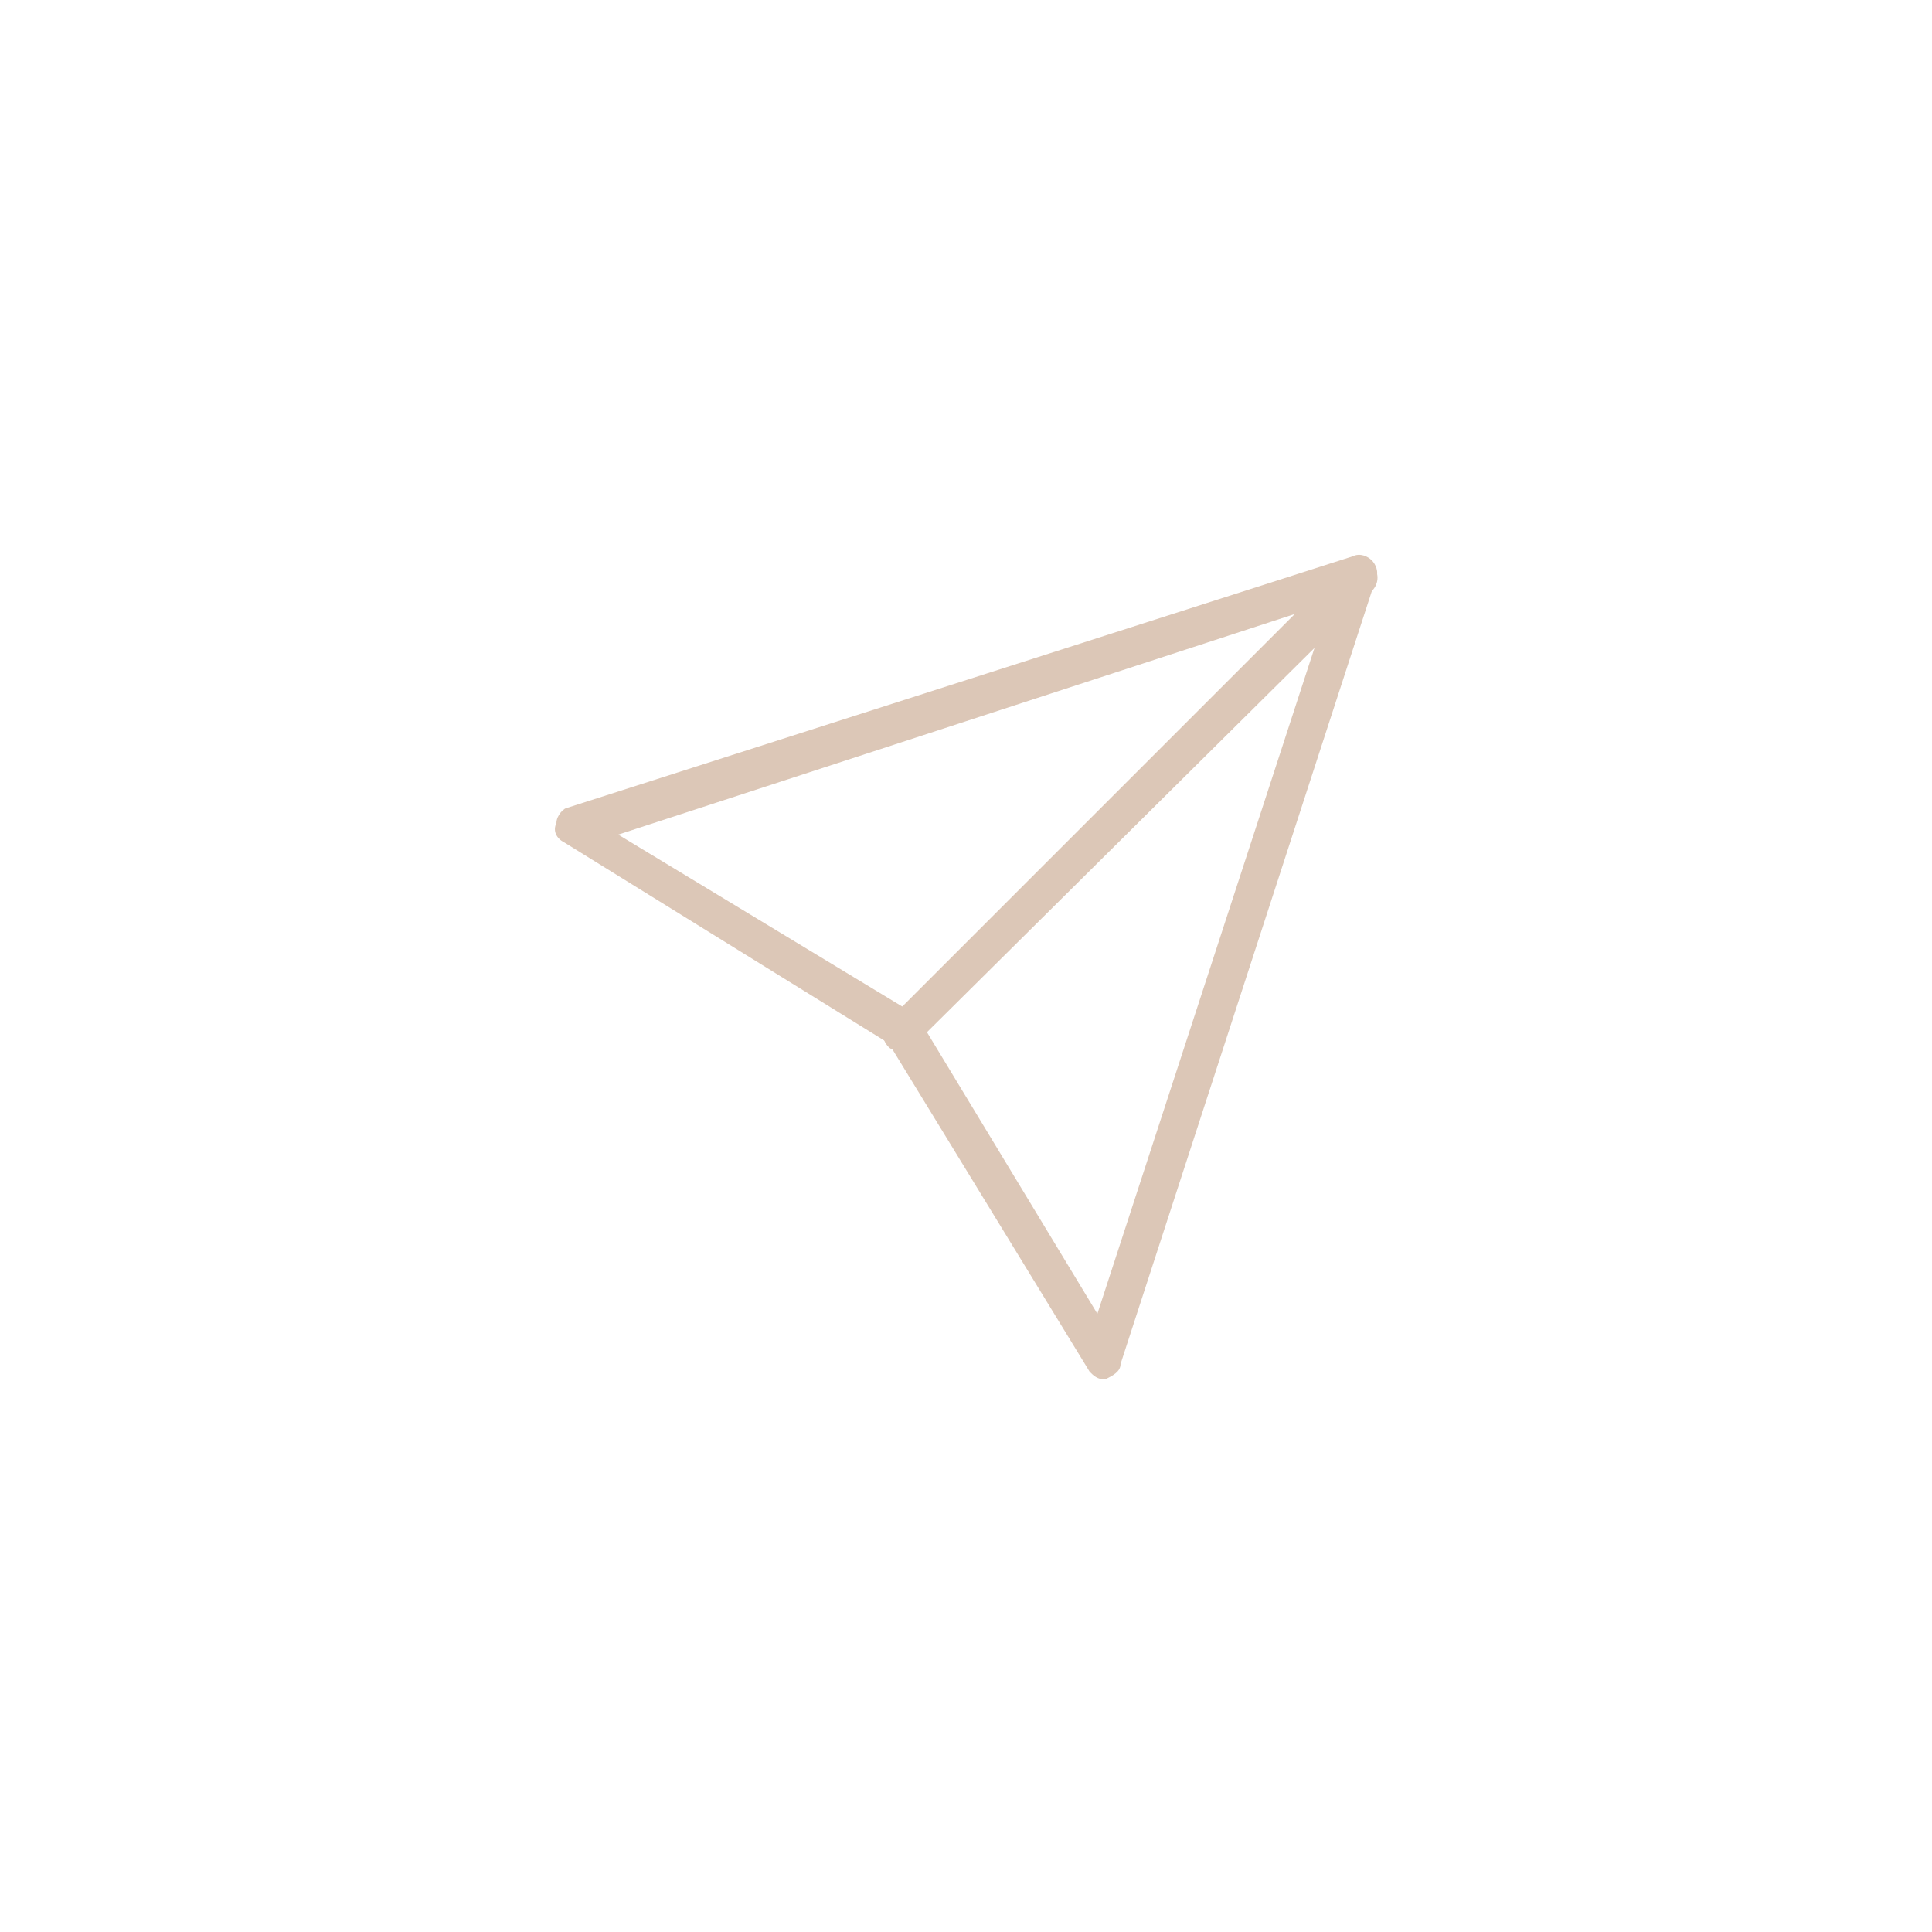 <?xml version="1.0" encoding="utf-8"?>
<!-- Generator: Adobe Illustrator 26.3.1, SVG Export Plug-In . SVG Version: 6.00 Build 0)  -->
<svg version="1.1" xmlns="http://www.w3.org/2000/svg" xmlns:xlink="http://www.w3.org/1999/xlink" x="0px" y="0px"
	 viewBox="0 0 50 50" style="enable-background:new 0 0 50 50;" xml:space="preserve">
<style type="text/css">
	.st0{fill:#FFFFFF;}
	.st1{fill:#FF5B00;}
	.st2{fill:#DCC7B7;}
	.st3{fill:#35424B;}
	.st4{fill:#1877F2;}
	.st5{fill:#B6B09C;}
	.st6{fill:#C1A292;}
	.st7{fill:none;}
	.st8{fill:#424953;}
	.st9{fill-rule:evenodd;clip-rule:evenodd;}
	.st10{fill-rule:evenodd;clip-rule:evenodd;fill:#DCC7B7;}
	.st11{fill:url(#SVGID_1_);}
	.st12{fill:url(#SVGID_00000076568585835875558830000001570031132962862015_);}
	.st13{fill:url(#SVGID_00000000924122483949663840000015304594163753042580_);}
	.st14{fill:#FF0000;}
</style>
<g id="Layer_2">
</g>
<g id="Layer_4">
</g>
<g id="Layer_3">
	<g>
		<g>
			<path class="st2" d="M28.6,35.7c-0.2,0-0.3-0.1-0.4-0.2L23,27l-8.4-5.2c-0.2-0.1-0.3-0.3-0.2-0.5c0-0.2,0.2-0.4,0.3-0.4L35,14.4
				c0.2-0.1,0.4,0,0.5,0.1c0.1,0.1,0.2,0.3,0.1,0.5L29,35.3C29,35.5,28.8,35.6,28.6,35.7C28.6,35.7,28.6,35.7,28.6,35.7L28.6,35.7z
				 M16,21.6l7.6,4.6c0.1,0,0.1,0.1,0.2,0.2l4.6,7.6l6-18.4L16,21.6L16,21.6z"/>
		</g>
		<g>
			<path class="st2" d="M23.4,27.2c-0.1,0-0.3,0-0.4-0.1c-0.2-0.2-0.2-0.5,0-0.7l11.8-11.8c0.2-0.2,0.5-0.2,0.7,0
				c0.2,0.2,0.2,0.5,0,0.7L23.7,27C23.6,27.1,23.5,27.2,23.4,27.2L23.4,27.2z"/>
		</g>
	</g>
</g>
</svg>

